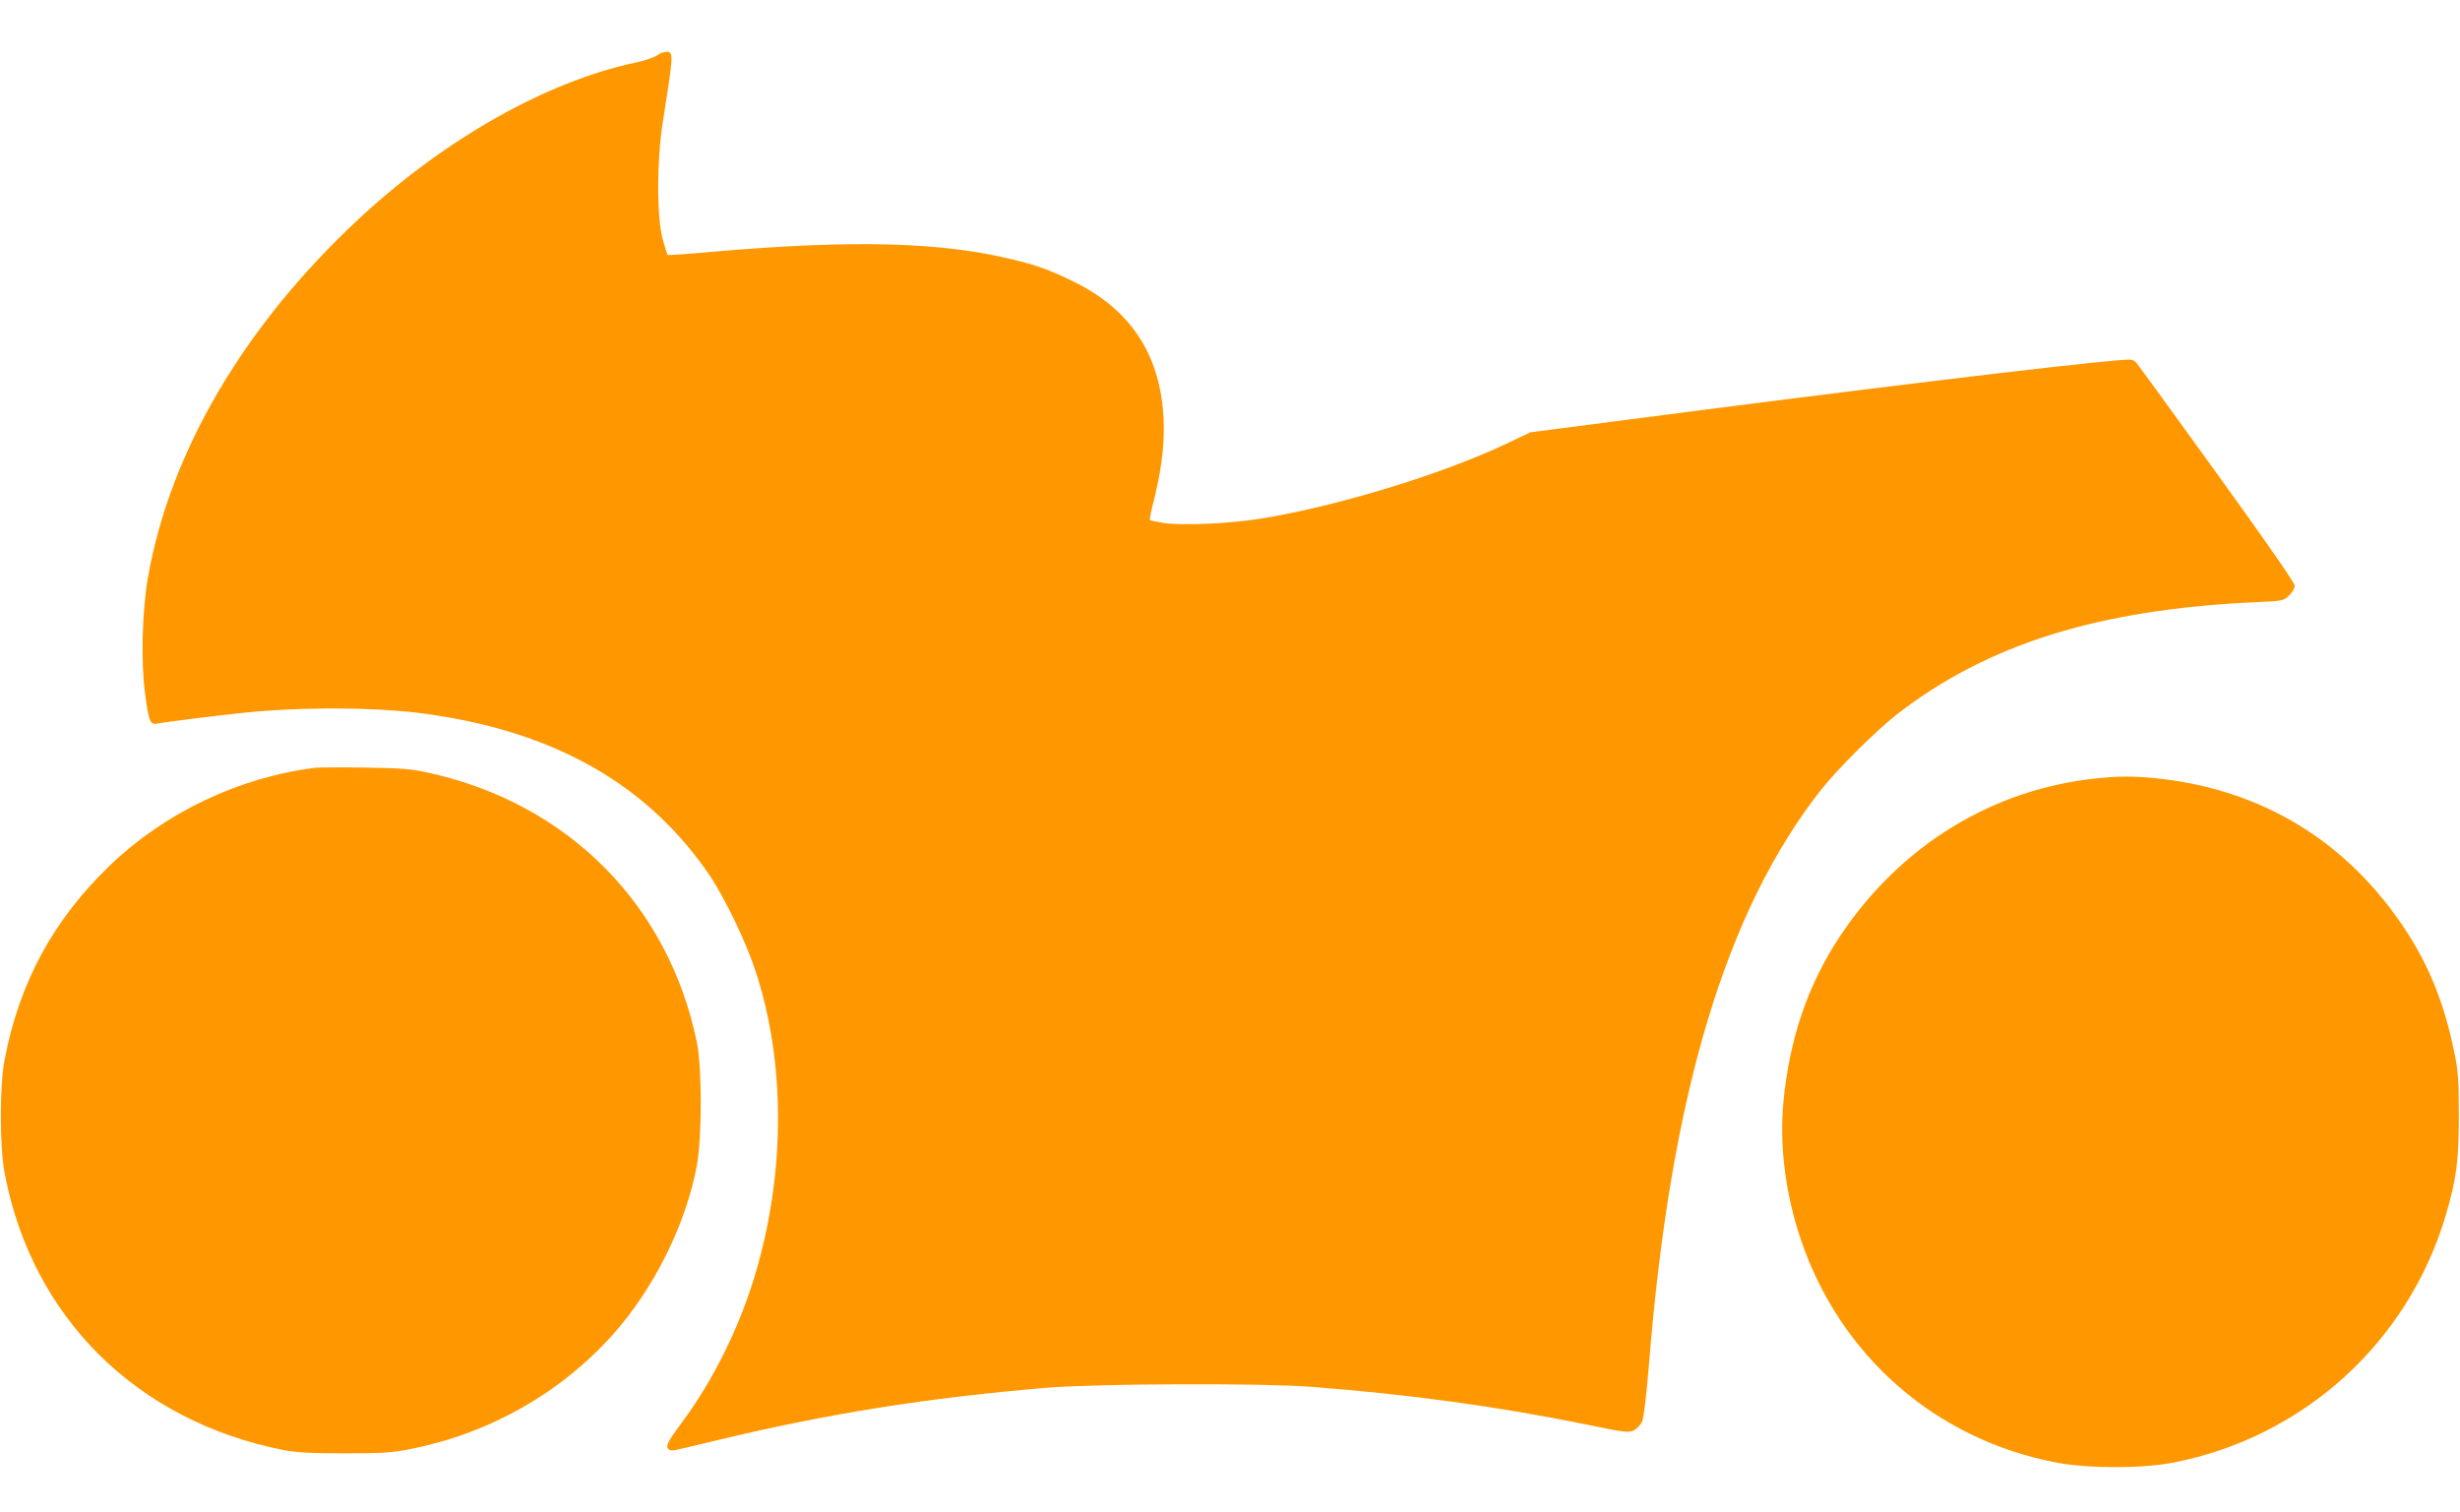 <?xml version="1.0" standalone="no"?>
<!DOCTYPE svg PUBLIC "-//W3C//DTD SVG 20010904//EN"
 "http://www.w3.org/TR/2001/REC-SVG-20010904/DTD/svg10.dtd">
<svg version="1.0" xmlns="http://www.w3.org/2000/svg"
 width="1280pt" height="787pt" viewBox="0 0 1280 787"
 preserveAspectRatio="xMidYMid meet">
<g transform="translate(0,787) scale(0.1,-0.1)"
fill="#ff9800" stroke="none">
<path d="M3419 7582 c-13 -10 -62 -27 -109 -37 -465 -98 -999 -400 -1446 -817
-596 -556 -981 -1212 -1095 -1868 -29 -169 -36 -431 -15 -594 20 -152 27 -169
64 -162 35 7 317 43 447 56 305 32 703 30 956 -6 670 -93 1154 -371 1474 -844
77 -116 185 -339 234 -487 157 -471 159 -1041 6 -1567 -82 -284 -221 -566
-388 -791 -72 -97 -85 -121 -69 -137 9 -9 23 -9 59 0 27 6 116 27 198 47 581
139 1090 220 1710 272 268 22 1118 25 1380 5 515 -40 965 -102 1434 -197 198
-41 216 -43 243 -29 16 8 35 29 43 47 8 19 22 137 35 296 112 1404 401 2366
900 2996 84 106 284 304 390 387 473 366 1046 546 1868 584 138 6 143 7 172
34 17 16 30 38 30 52 0 14 -149 229 -401 578 -220 305 -409 565 -420 578 -19
22 -25 23 -97 17 -299 -25 -1427 -162 -2558 -310 l-501 -65 -124 -59 c-339
-161 -892 -329 -1284 -391 -162 -26 -406 -36 -499 -22 -37 6 -70 13 -73 15 -2
3 7 49 21 103 47 191 61 336 46 484 -32 306 -187 522 -475 660 -121 58 -187
82 -325 114 -367 87 -821 98 -1539 36 -128 -12 -235 -19 -237 -17 -2 2 -14 39
-26 83 -31 112 -31 407 0 604 58 369 58 370 17 370 -12 0 -33 -8 -46 -18z"/>
<path d="M1640 3874 c-397 -50 -780 -232 -1068 -508 -294 -283 -471 -608 -548
-1011 -26 -132 -26 -455 0 -590 141 -750 686 -1291 1451 -1442 70 -13 141 -17
320 -17 200 0 245 3 344 23 409 81 776 290 1049 594 215 241 381 574 438 882
27 143 27 511 0 640 -147 715 -668 1241 -1391 1402 -95 21 -140 25 -335 28
-124 2 -241 1 -260 -1z"/>
<path d="M10910 3819 c-542 -56 -1019 -348 -1333 -817 -170 -255 -267 -539
-298 -874 -20 -223 11 -470 90 -706 204 -608 702 -1044 1330 -1164 168 -32
447 -32 611 0 678 133 1220 626 1416 1287 55 185 68 285 68 515 0 182 -3 232
-22 325 -51 253 -127 446 -249 635 -305 470 -755 745 -1312 800 -117 11 -179
11 -301 -1z"/>
</g>
</svg>
